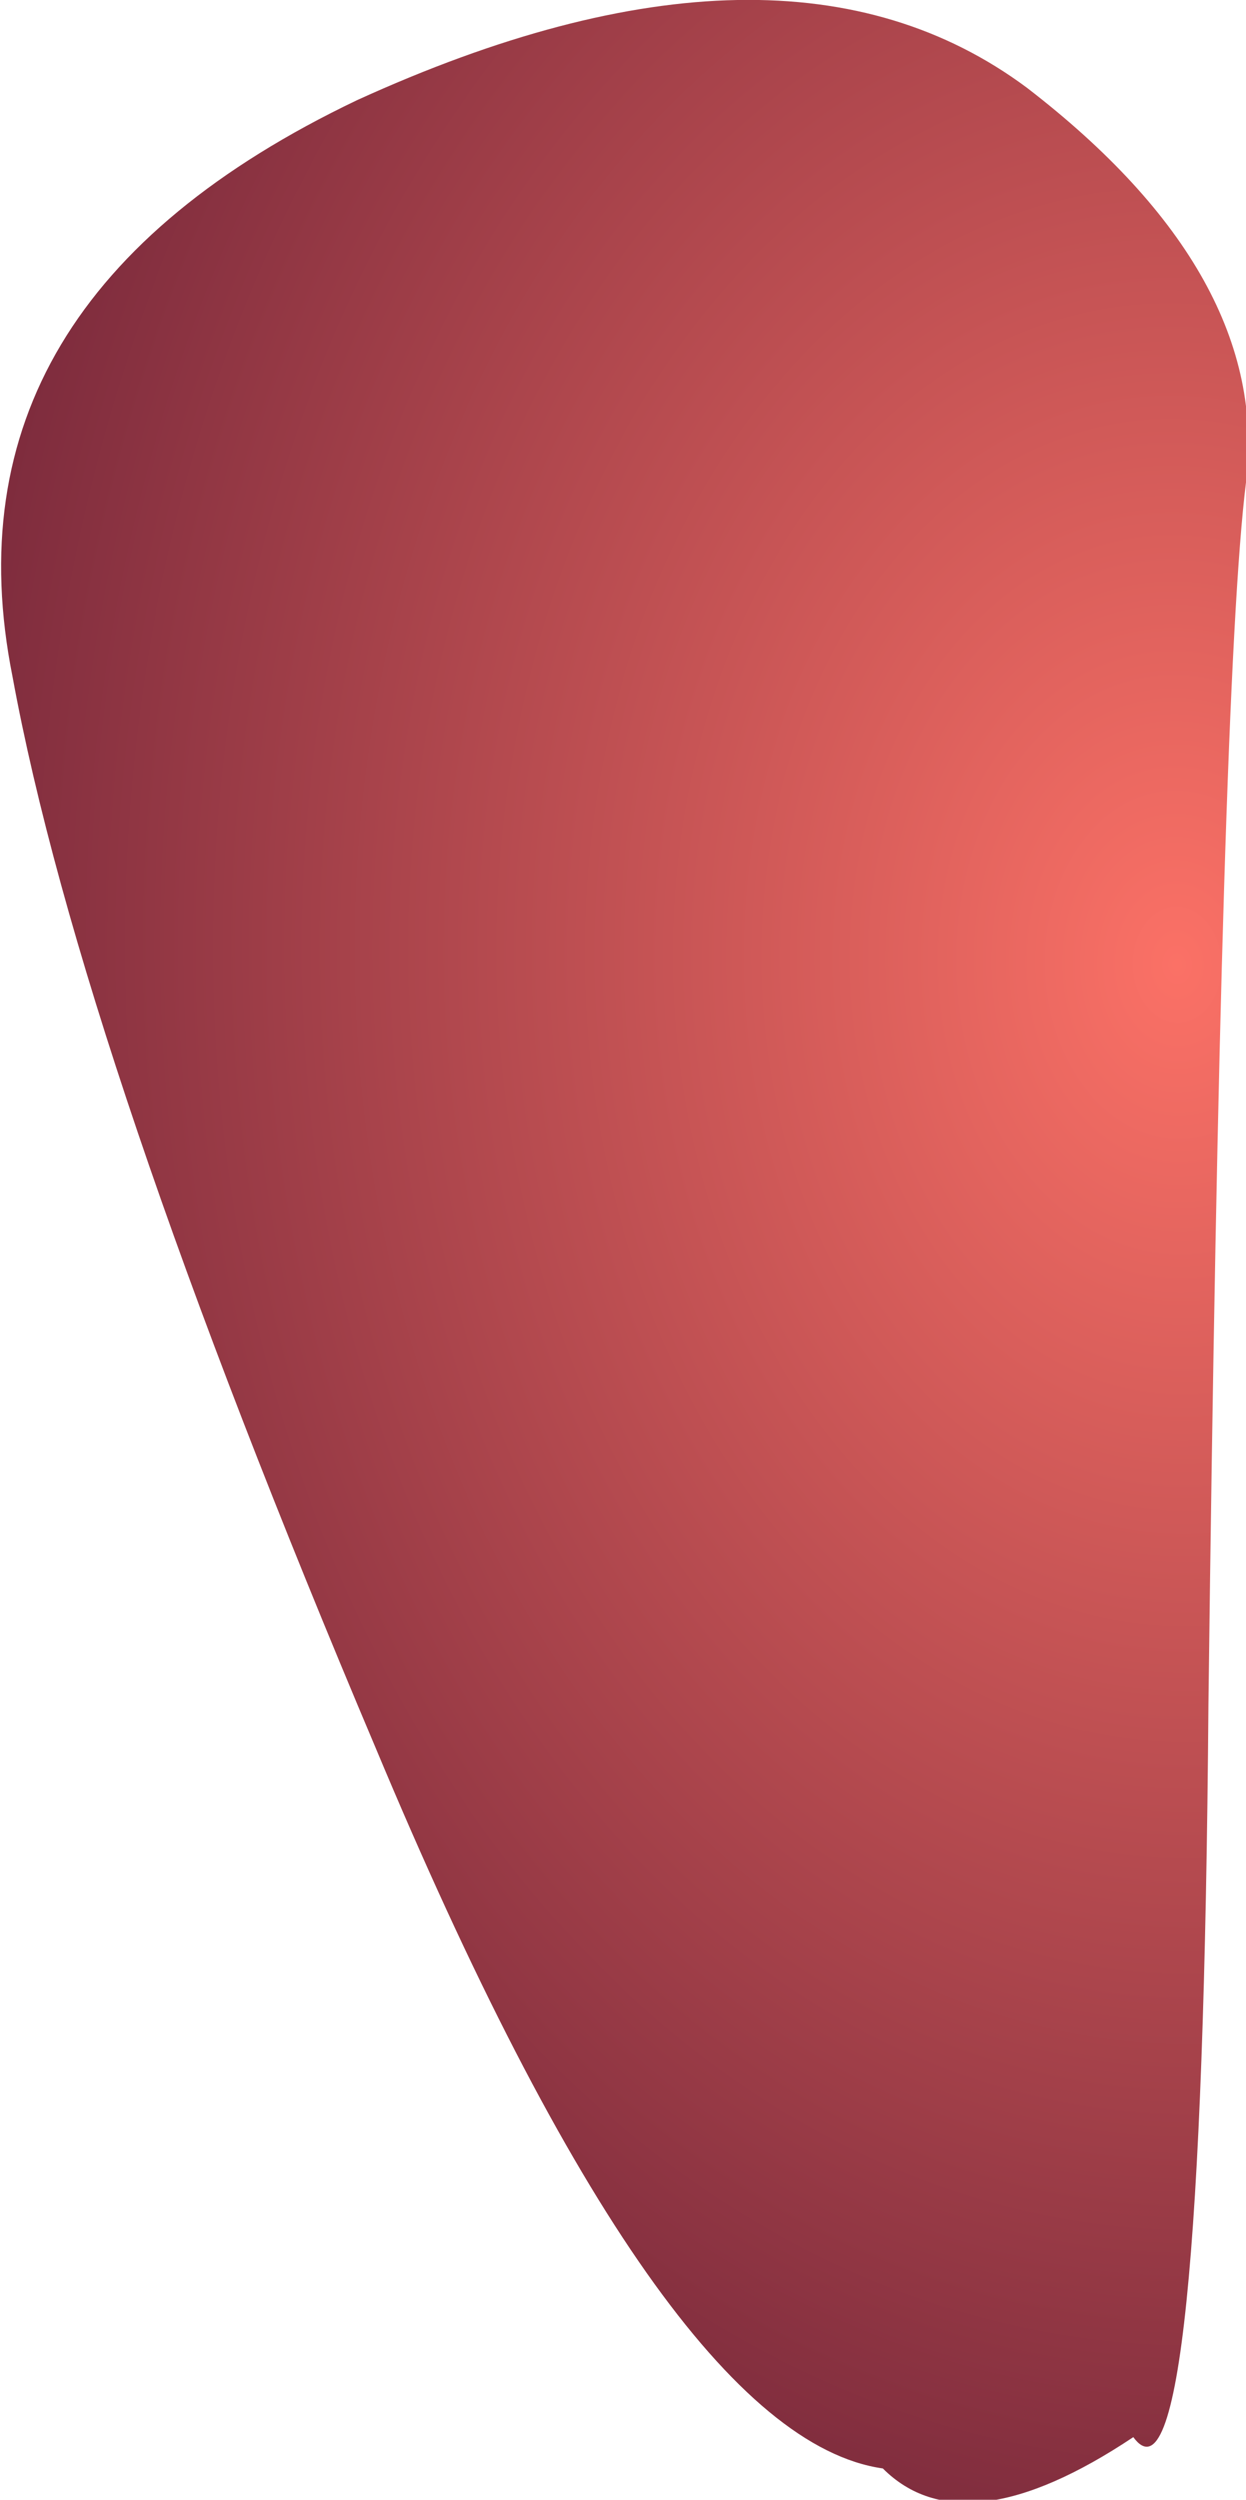 <?xml version="1.0" encoding="UTF-8" standalone="no"?>
<svg xmlns:xlink="http://www.w3.org/1999/xlink" height="19.95px" width="9.95px" xmlns="http://www.w3.org/2000/svg">
  <g transform="matrix(1.0, 0.0, 0.0, 1.0, 0.35, 127.35)">
    <path d="M9.6 -123.5 Q9.4 -121.9 9.3 -113.75 9.25 -107.15 8.7 -107.9 7.35 -107.0 6.7 -107.65 4.95 -107.9 2.65 -113.4 0.3 -118.95 -0.25 -121.95 -0.85 -124.95 2.5 -126.55 5.9 -128.1 7.85 -126.65 9.8 -125.15 9.6 -123.5" fill="url(#gradient0)" fill-rule="evenodd" stroke="none"/>
  </g>
  <defs>
    <radialGradient cx="0" cy="0" gradientTransform="matrix(0.016, -0.001, -0.001, -0.021, 9.05, -119.65)" gradientUnits="userSpaceOnUse" id="gradient0" r="819.2" spreadMethod="pad">
      <stop offset="0.0" stop-color="#fb7166"/>
      <stop offset="1.0" stop-color="#53142f"/>
    </radialGradient>
  </defs>
</svg>
